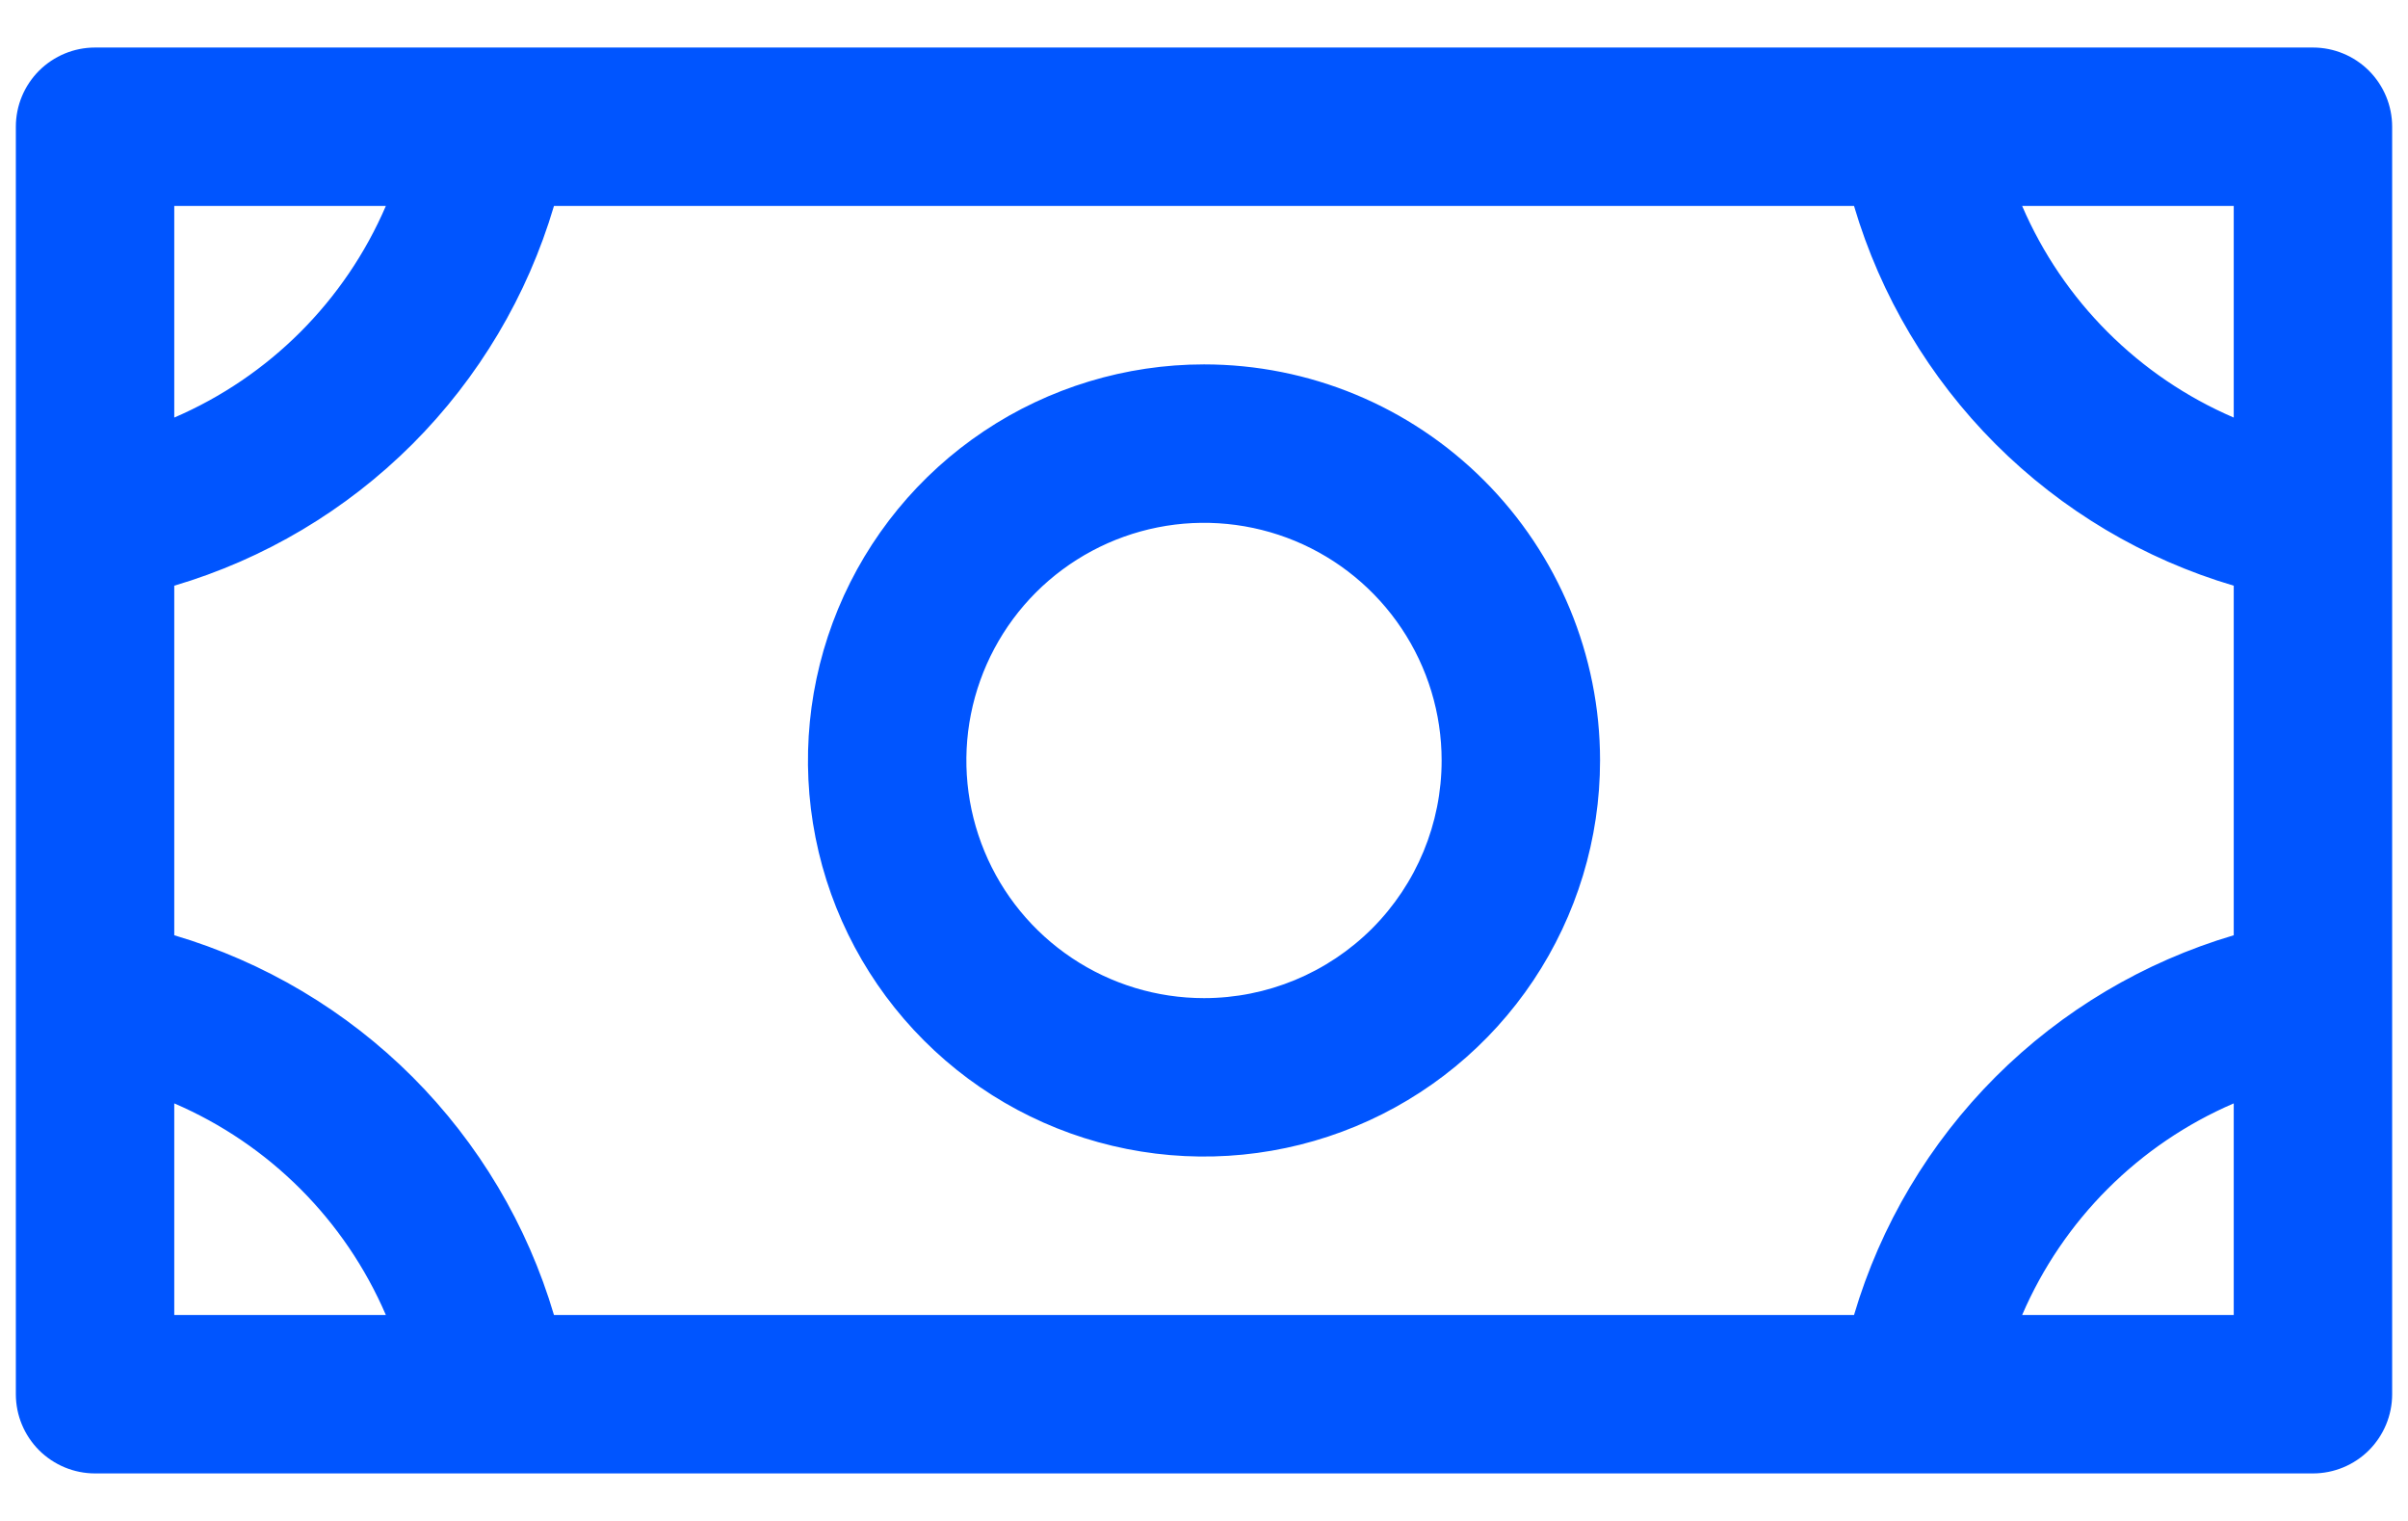 <svg width="38" height="24" viewBox="0 0 38 24" fill="none" xmlns="http://www.w3.org/2000/svg">
<path d="M19 5.75C17.764 5.75 16.555 6.117 15.528 6.803C14.5 7.49 13.699 8.466 13.226 9.608C12.753 10.75 12.629 12.007 12.87 13.219C13.111 14.432 13.707 15.545 14.581 16.419C15.455 17.294 16.568 17.889 17.781 18.13C18.993 18.371 20.25 18.247 21.392 17.774C22.534 17.301 23.51 16.5 24.197 15.472C24.883 14.444 25.25 13.236 25.25 12C25.25 10.342 24.591 8.753 23.419 7.581C22.247 6.408 20.658 5.75 19 5.75ZM19 15.75C18.258 15.75 17.533 15.53 16.917 15.118C16.3 14.706 15.819 14.12 15.536 13.435C15.252 12.75 15.177 11.996 15.322 11.268C15.467 10.541 15.824 9.873 16.348 9.348C16.873 8.824 17.541 8.467 18.268 8.322C18.996 8.177 19.75 8.252 20.435 8.535C21.12 8.819 21.706 9.3 22.118 9.917C22.53 10.533 22.75 11.258 22.75 12C22.75 12.995 22.355 13.948 21.652 14.652C20.948 15.355 19.995 15.75 19 15.75ZM36.5 0.75H1.5C1.168 0.75 0.851 0.882 0.616 1.116C0.382 1.351 0.25 1.668 0.25 2V22C0.25 22.331 0.382 22.649 0.616 22.884C0.851 23.118 1.168 23.25 1.5 23.25H36.5C36.831 23.25 37.15 23.118 37.384 22.884C37.618 22.649 37.75 22.331 37.75 22V2C37.75 1.668 37.618 1.351 37.384 1.116C37.15 0.882 36.831 0.75 36.5 0.75ZM29.258 20.75H8.742C8.323 19.331 7.554 18.039 6.508 16.992C5.461 15.946 4.169 15.178 2.75 14.758V9.242C4.169 8.823 5.461 8.054 6.508 7.008C7.554 5.961 8.323 4.669 8.742 3.25H29.258C29.677 4.669 30.446 5.961 31.492 7.008C32.539 8.054 33.831 8.823 35.25 9.242V14.758C33.831 15.178 32.539 15.946 31.492 16.992C30.446 18.039 29.677 19.331 29.258 20.75ZM35.25 6.589C33.751 5.944 32.556 4.749 31.911 3.25H35.25V6.589ZM6.089 3.25C5.444 4.749 4.249 5.944 2.75 6.589V3.25H6.089ZM2.75 17.411C4.249 18.056 5.444 19.251 6.089 20.75H2.75V17.411ZM31.911 20.75C32.556 19.251 33.751 18.056 35.25 17.411V20.75H31.911Z" fill="#0055FF"/>
</svg>
